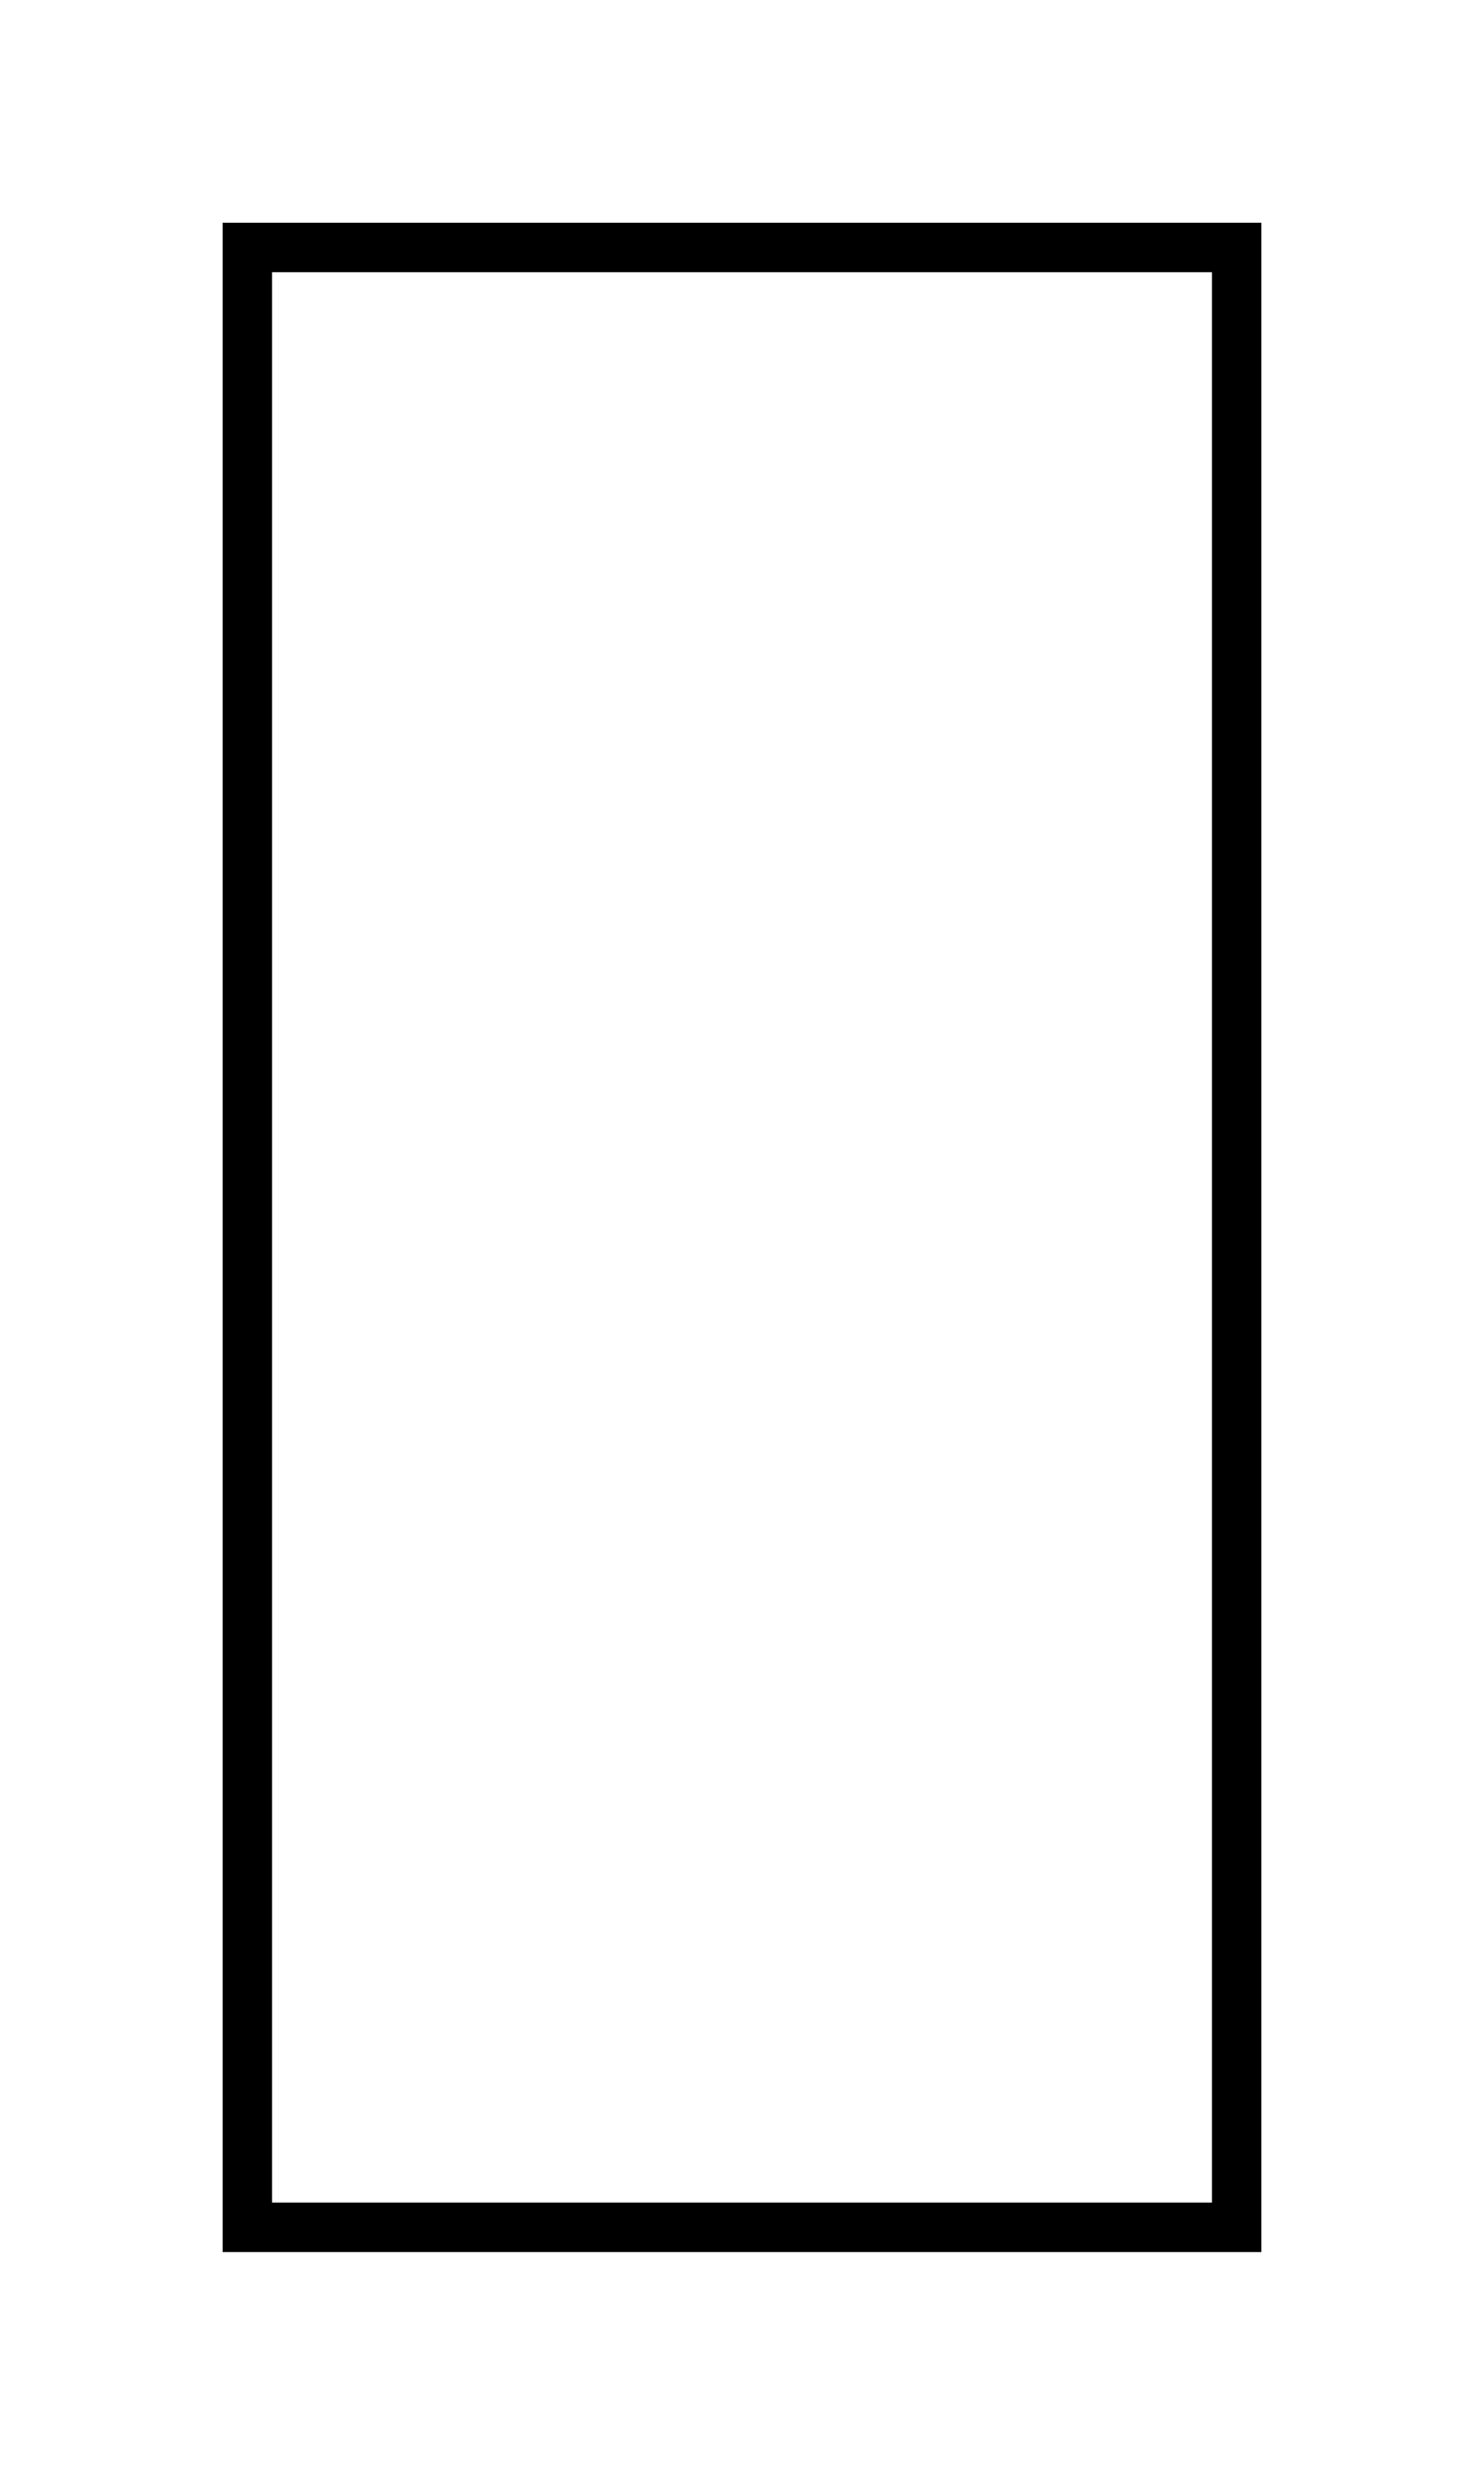 <?xml version="1.0" encoding="UTF-8" standalone="no"?>
<svg xmlns="http://www.w3.org/2000/svg" width="60" height="100" version="1.1" viewBox="0 0 60 100" >
    <rect  style="color:#000000;fill:none;stroke:#000000;stroke-width:2;stroke-opacity:1;marker:none;stroke-miterlimit:4;stroke-dasharray:none"  width="40"  height="80"  x="10"  y="10" />
  
</svg>
